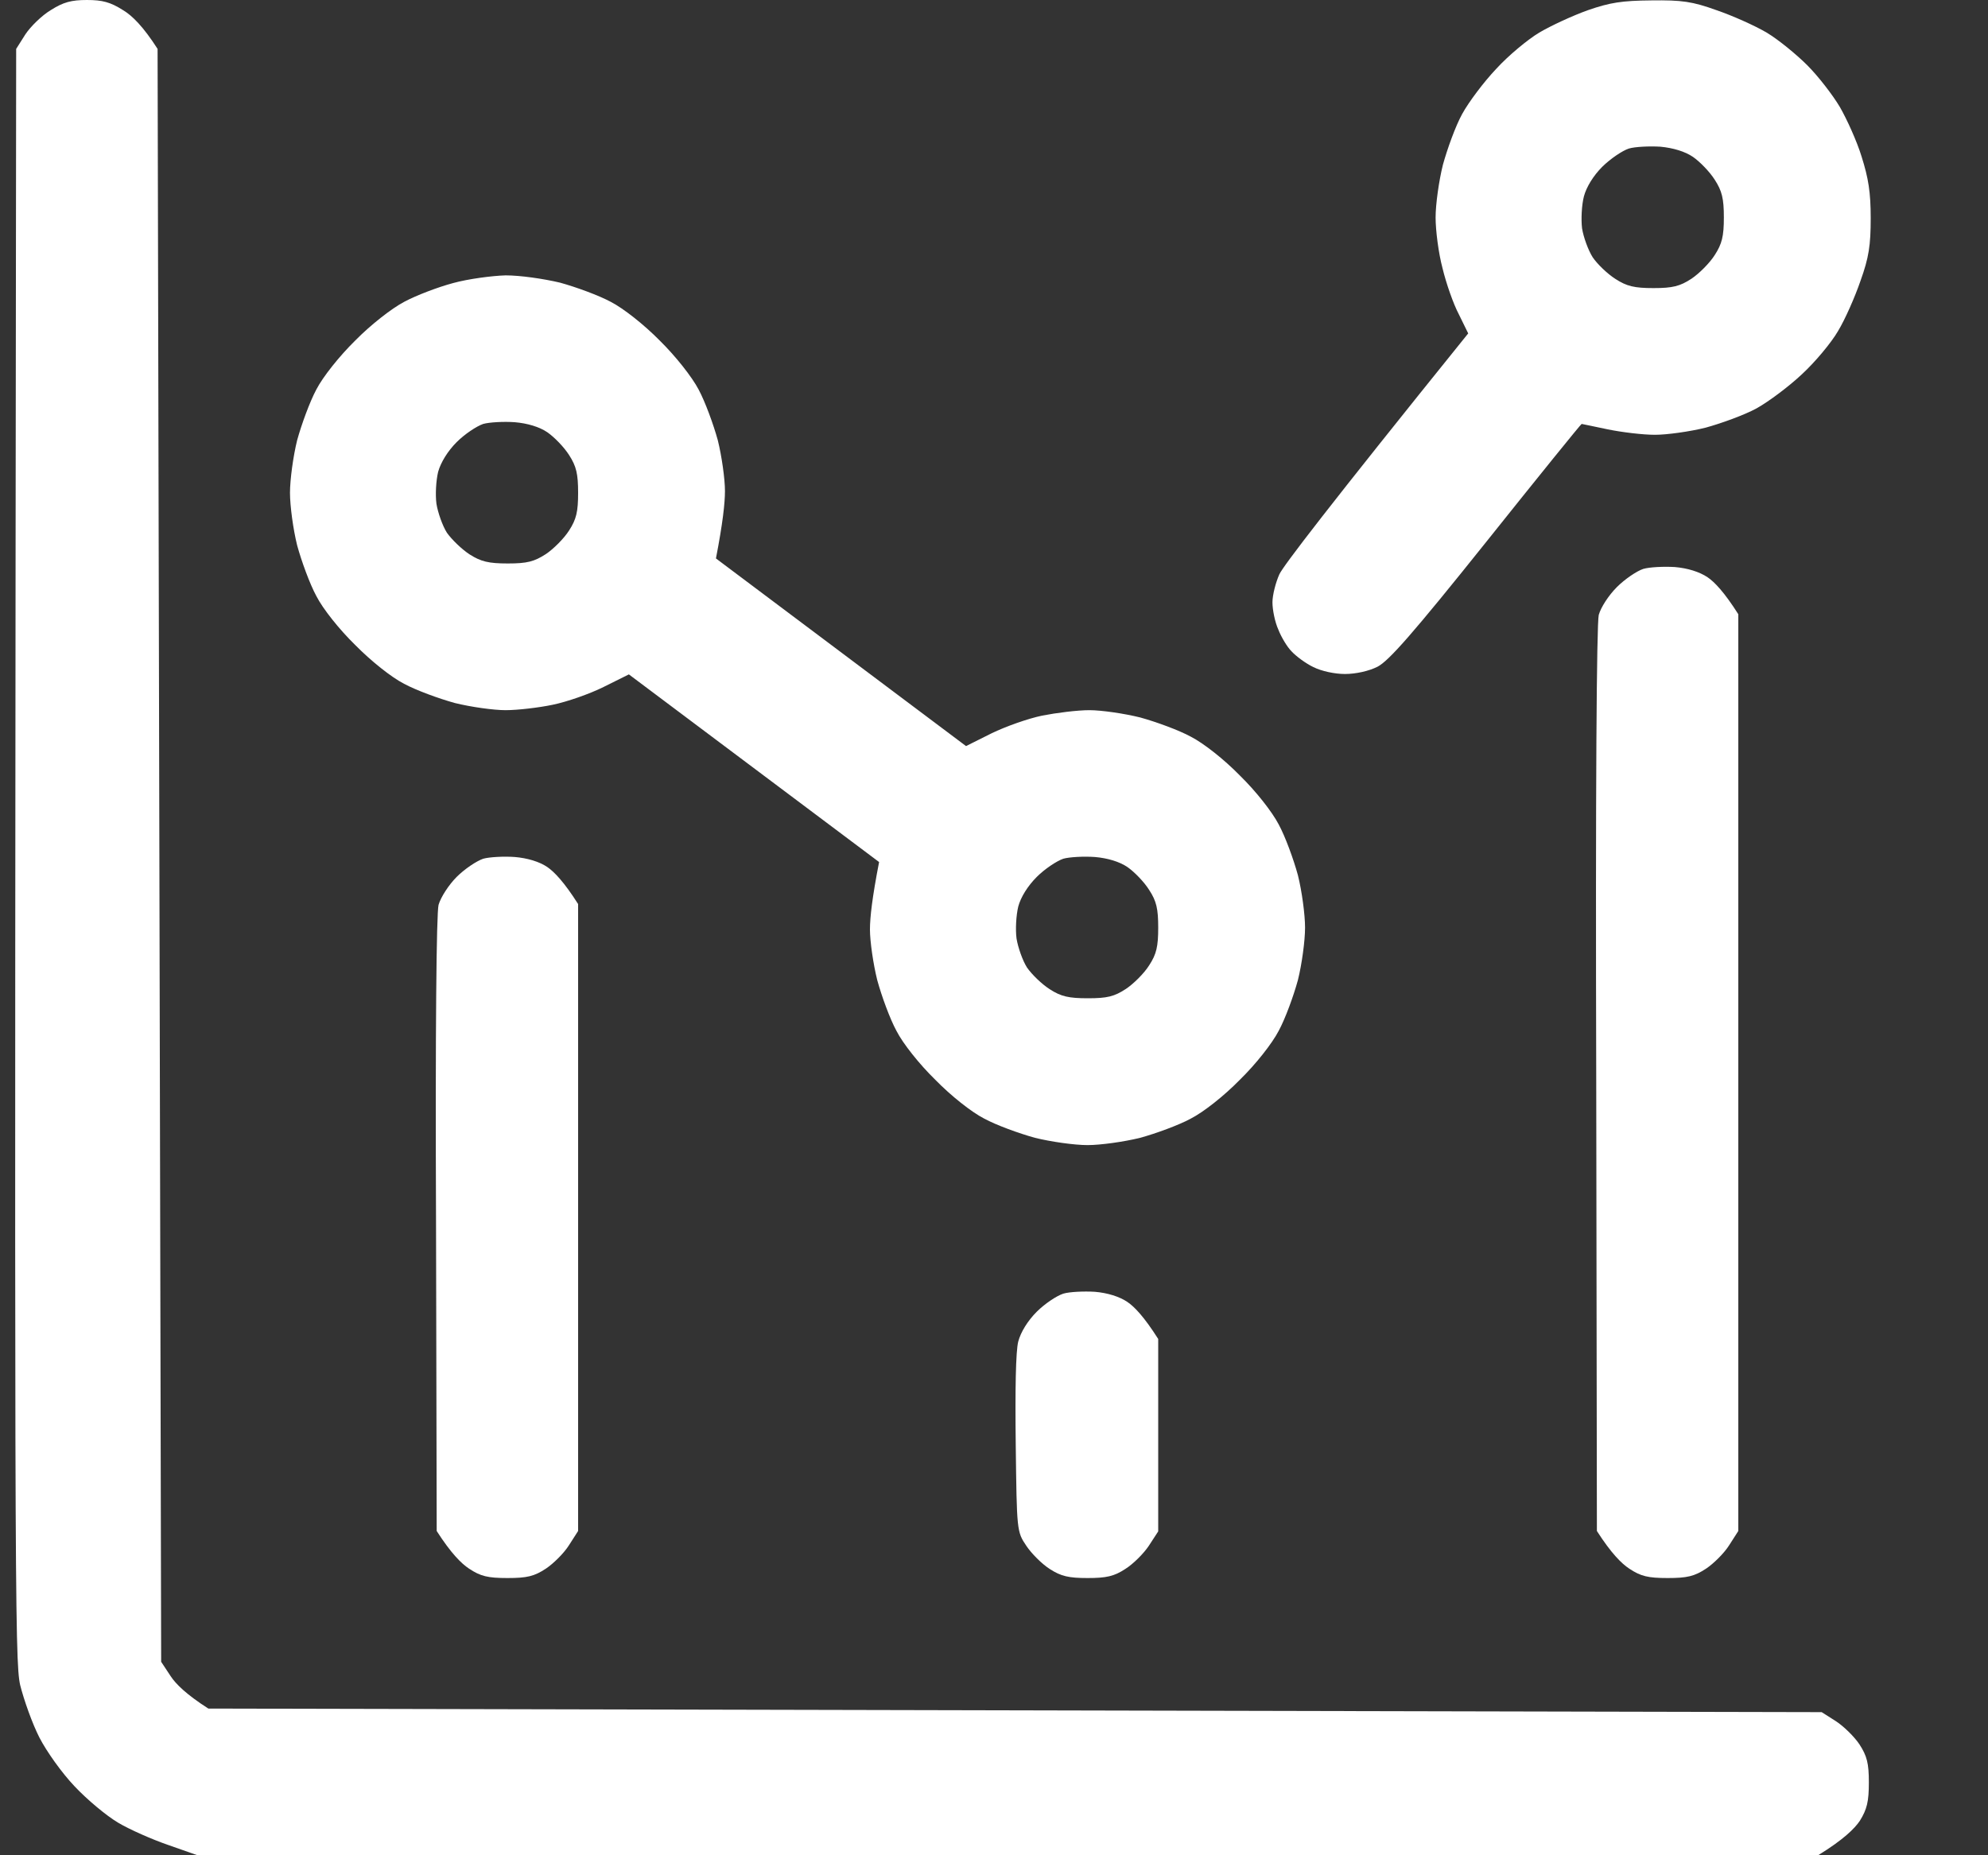 <?xml version="1.0" encoding="UTF-8"?> <svg xmlns="http://www.w3.org/2000/svg" width="15" height="14" viewBox="0 0 15 14" fill="none"><rect x="0" y="0" width="15" height="14" fill="#333333" stroke="none"/><path fill-rule="evenodd" clip-rule="evenodd" d="M0.656 0C0.773 0 0.833 0.016 0.929 0.077C0.998 0.118 1.082 0.202 1.189 0.369L1.216 12.54L1.288 12.649C1.326 12.707 1.405 12.786 1.572 12.893L13.745 12.92L13.852 12.988C13.912 13.027 13.992 13.106 14.03 13.163C14.087 13.251 14.101 13.306 14.101 13.45C14.101 13.595 14.087 13.653 14.033 13.74C13.994 13.798 13.91 13.882 13.718 14H1.49L1.271 13.923C1.151 13.882 0.978 13.806 0.891 13.754C0.803 13.702 0.656 13.579 0.563 13.48C0.467 13.379 0.352 13.218 0.297 13.111C0.243 13.005 0.18 12.827 0.152 12.715C0.111 12.526 0.108 12.045 0.122 0.369L0.191 0.26C0.229 0.202 0.314 0.118 0.382 0.077C0.478 0.016 0.538 0 0.656 0ZM12.46 0.003C12.69 0 12.769 0.011 12.952 0.077C13.072 0.118 13.242 0.194 13.33 0.246C13.417 0.298 13.554 0.41 13.636 0.492C13.718 0.574 13.828 0.716 13.882 0.807C13.934 0.897 14.011 1.066 14.046 1.181C14.098 1.345 14.115 1.452 14.115 1.646C14.115 1.851 14.101 1.944 14.038 2.119C13.997 2.239 13.921 2.412 13.868 2.499C13.817 2.587 13.694 2.734 13.595 2.825C13.496 2.918 13.343 3.032 13.253 3.082C13.163 3.131 12.99 3.194 12.87 3.227C12.75 3.257 12.577 3.281 12.487 3.281C12.397 3.281 12.238 3.262 12.131 3.24C12.025 3.218 11.937 3.199 11.934 3.199C11.929 3.199 11.606 3.598 11.215 4.088C10.66 4.782 10.479 4.987 10.394 5.031C10.329 5.064 10.23 5.086 10.148 5.086C10.069 5.086 9.97 5.064 9.91 5.034C9.853 5.007 9.779 4.952 9.746 4.916C9.713 4.884 9.667 4.807 9.645 4.75C9.62 4.695 9.601 4.602 9.601 4.545C9.601 4.49 9.626 4.394 9.653 4.334C9.68 4.274 10.011 3.839 11.078 2.516L11.007 2.371C10.966 2.294 10.911 2.136 10.884 2.023C10.854 1.911 10.832 1.739 10.832 1.641C10.832 1.542 10.857 1.364 10.887 1.244C10.92 1.124 10.982 0.952 11.032 0.861C11.081 0.771 11.196 0.618 11.289 0.52C11.379 0.421 11.527 0.298 11.614 0.246C11.702 0.194 11.866 0.118 11.981 0.077C12.148 0.019 12.238 0.005 12.46 0.003V0.003ZM12.09 1.258C12.022 1.326 11.97 1.411 11.951 1.482C11.934 1.548 11.929 1.654 11.937 1.723C11.948 1.791 11.984 1.889 12.017 1.941C12.052 1.993 12.129 2.067 12.189 2.105C12.274 2.16 12.331 2.174 12.476 2.174C12.621 2.174 12.676 2.16 12.763 2.103C12.821 2.064 12.9 1.985 12.938 1.925C12.993 1.84 13.007 1.783 13.007 1.641C13.007 1.498 12.993 1.441 12.938 1.356C12.9 1.296 12.826 1.22 12.774 1.184C12.714 1.143 12.624 1.116 12.528 1.107C12.446 1.102 12.337 1.107 12.29 1.121C12.241 1.137 12.151 1.198 12.09 1.258V1.258ZM3.815 2.078C3.925 2.078 4.1 2.103 4.226 2.133C4.346 2.166 4.518 2.229 4.609 2.278C4.704 2.327 4.86 2.45 4.978 2.57C5.098 2.688 5.221 2.844 5.271 2.939C5.32 3.03 5.383 3.202 5.416 3.322C5.446 3.443 5.47 3.615 5.47 3.705C5.47 3.795 5.454 3.946 5.402 4.214L7.289 5.63L7.481 5.534C7.588 5.482 7.757 5.422 7.864 5.4C7.971 5.379 8.129 5.359 8.22 5.359C8.31 5.359 8.482 5.384 8.603 5.414C8.723 5.447 8.895 5.51 8.985 5.559C9.081 5.608 9.237 5.731 9.355 5.852C9.475 5.969 9.598 6.125 9.648 6.221C9.697 6.311 9.76 6.483 9.793 6.604C9.823 6.724 9.847 6.902 9.847 7C9.847 7.098 9.823 7.276 9.793 7.396C9.76 7.517 9.697 7.689 9.648 7.779C9.598 7.875 9.475 8.031 9.355 8.148C9.237 8.269 9.081 8.392 8.985 8.441C8.895 8.49 8.723 8.553 8.603 8.586C8.482 8.616 8.304 8.641 8.206 8.641C8.107 8.641 7.93 8.616 7.809 8.586C7.689 8.553 7.516 8.49 7.426 8.441C7.33 8.392 7.175 8.269 7.057 8.148C6.937 8.031 6.813 7.875 6.764 7.779C6.715 7.689 6.652 7.517 6.619 7.396C6.589 7.276 6.564 7.104 6.564 7.014C6.564 6.923 6.581 6.773 6.633 6.505L4.745 5.089L4.554 5.184C4.45 5.236 4.278 5.296 4.171 5.318C4.067 5.34 3.905 5.359 3.815 5.359C3.725 5.359 3.553 5.335 3.432 5.305C3.312 5.272 3.14 5.209 3.049 5.16C2.953 5.111 2.798 4.987 2.68 4.867C2.56 4.75 2.436 4.594 2.387 4.498C2.338 4.408 2.275 4.236 2.242 4.115C2.212 3.995 2.188 3.817 2.188 3.719C2.188 3.62 2.212 3.443 2.242 3.322C2.275 3.202 2.338 3.03 2.387 2.939C2.436 2.844 2.56 2.688 2.68 2.57C2.798 2.45 2.956 2.327 3.049 2.278C3.14 2.229 3.306 2.166 3.419 2.136C3.531 2.105 3.711 2.081 3.815 2.078V2.078ZM3.446 3.336C3.378 3.404 3.326 3.489 3.306 3.56C3.29 3.626 3.284 3.732 3.293 3.801C3.304 3.869 3.339 3.968 3.372 4.02C3.408 4.071 3.484 4.145 3.544 4.184C3.629 4.238 3.687 4.252 3.832 4.252C3.977 4.252 4.031 4.238 4.119 4.181C4.176 4.143 4.256 4.063 4.294 4.003C4.349 3.918 4.362 3.861 4.362 3.719C4.362 3.577 4.349 3.519 4.294 3.434C4.256 3.374 4.182 3.298 4.13 3.262C4.07 3.221 3.979 3.194 3.884 3.186C3.802 3.18 3.692 3.186 3.646 3.199C3.596 3.216 3.506 3.276 3.446 3.336V3.336ZM7.823 6.617C7.754 6.686 7.702 6.77 7.683 6.841C7.667 6.907 7.661 7.014 7.67 7.082C7.681 7.15 7.716 7.249 7.749 7.301C7.785 7.353 7.861 7.427 7.921 7.465C8.006 7.52 8.064 7.533 8.209 7.533C8.354 7.533 8.408 7.52 8.496 7.462C8.553 7.424 8.633 7.345 8.671 7.284C8.726 7.2 8.739 7.142 8.739 7C8.739 6.858 8.726 6.8 8.671 6.716C8.633 6.655 8.559 6.579 8.507 6.543C8.447 6.502 8.356 6.475 8.261 6.467C8.178 6.461 8.069 6.467 8.023 6.48C7.973 6.497 7.883 6.557 7.823 6.617V6.617ZM12.637 4.279C12.733 4.287 12.823 4.315 12.884 4.356C12.936 4.391 13.01 4.468 13.116 4.635V11.553L13.048 11.659C13.01 11.72 12.93 11.799 12.873 11.837C12.785 11.895 12.73 11.908 12.583 11.908C12.435 11.908 12.38 11.895 12.293 11.837C12.235 11.799 12.156 11.72 12.049 11.553L12.044 8.148C12.038 5.958 12.047 4.709 12.063 4.64C12.079 4.583 12.137 4.493 12.2 4.43C12.26 4.37 12.35 4.309 12.399 4.293C12.446 4.279 12.556 4.274 12.637 4.279ZM3.884 6.467C3.979 6.475 4.07 6.502 4.13 6.543C4.182 6.579 4.256 6.655 4.362 6.822V11.553L4.294 11.659C4.256 11.72 4.176 11.799 4.119 11.837C4.031 11.895 3.977 11.908 3.829 11.908C3.681 11.908 3.626 11.895 3.539 11.837C3.481 11.799 3.402 11.72 3.295 11.553L3.29 9.242C3.284 7.771 3.293 6.893 3.309 6.828C3.326 6.77 3.386 6.677 3.446 6.617C3.506 6.557 3.596 6.497 3.646 6.48C3.692 6.467 3.802 6.461 3.884 6.467ZM8.261 9.748C8.356 9.756 8.447 9.784 8.507 9.825C8.559 9.86 8.633 9.937 8.739 10.104V11.556L8.668 11.665C8.63 11.722 8.551 11.802 8.49 11.84C8.406 11.895 8.348 11.908 8.206 11.908C8.064 11.908 8.006 11.895 7.921 11.84C7.861 11.802 7.782 11.722 7.744 11.665C7.672 11.558 7.672 11.553 7.664 10.899C7.659 10.484 7.664 10.197 7.683 10.123C7.702 10.052 7.754 9.967 7.823 9.898C7.883 9.838 7.973 9.778 8.023 9.762C8.069 9.748 8.178 9.743 8.261 9.748V9.748Z" fill="white"></path></svg> 